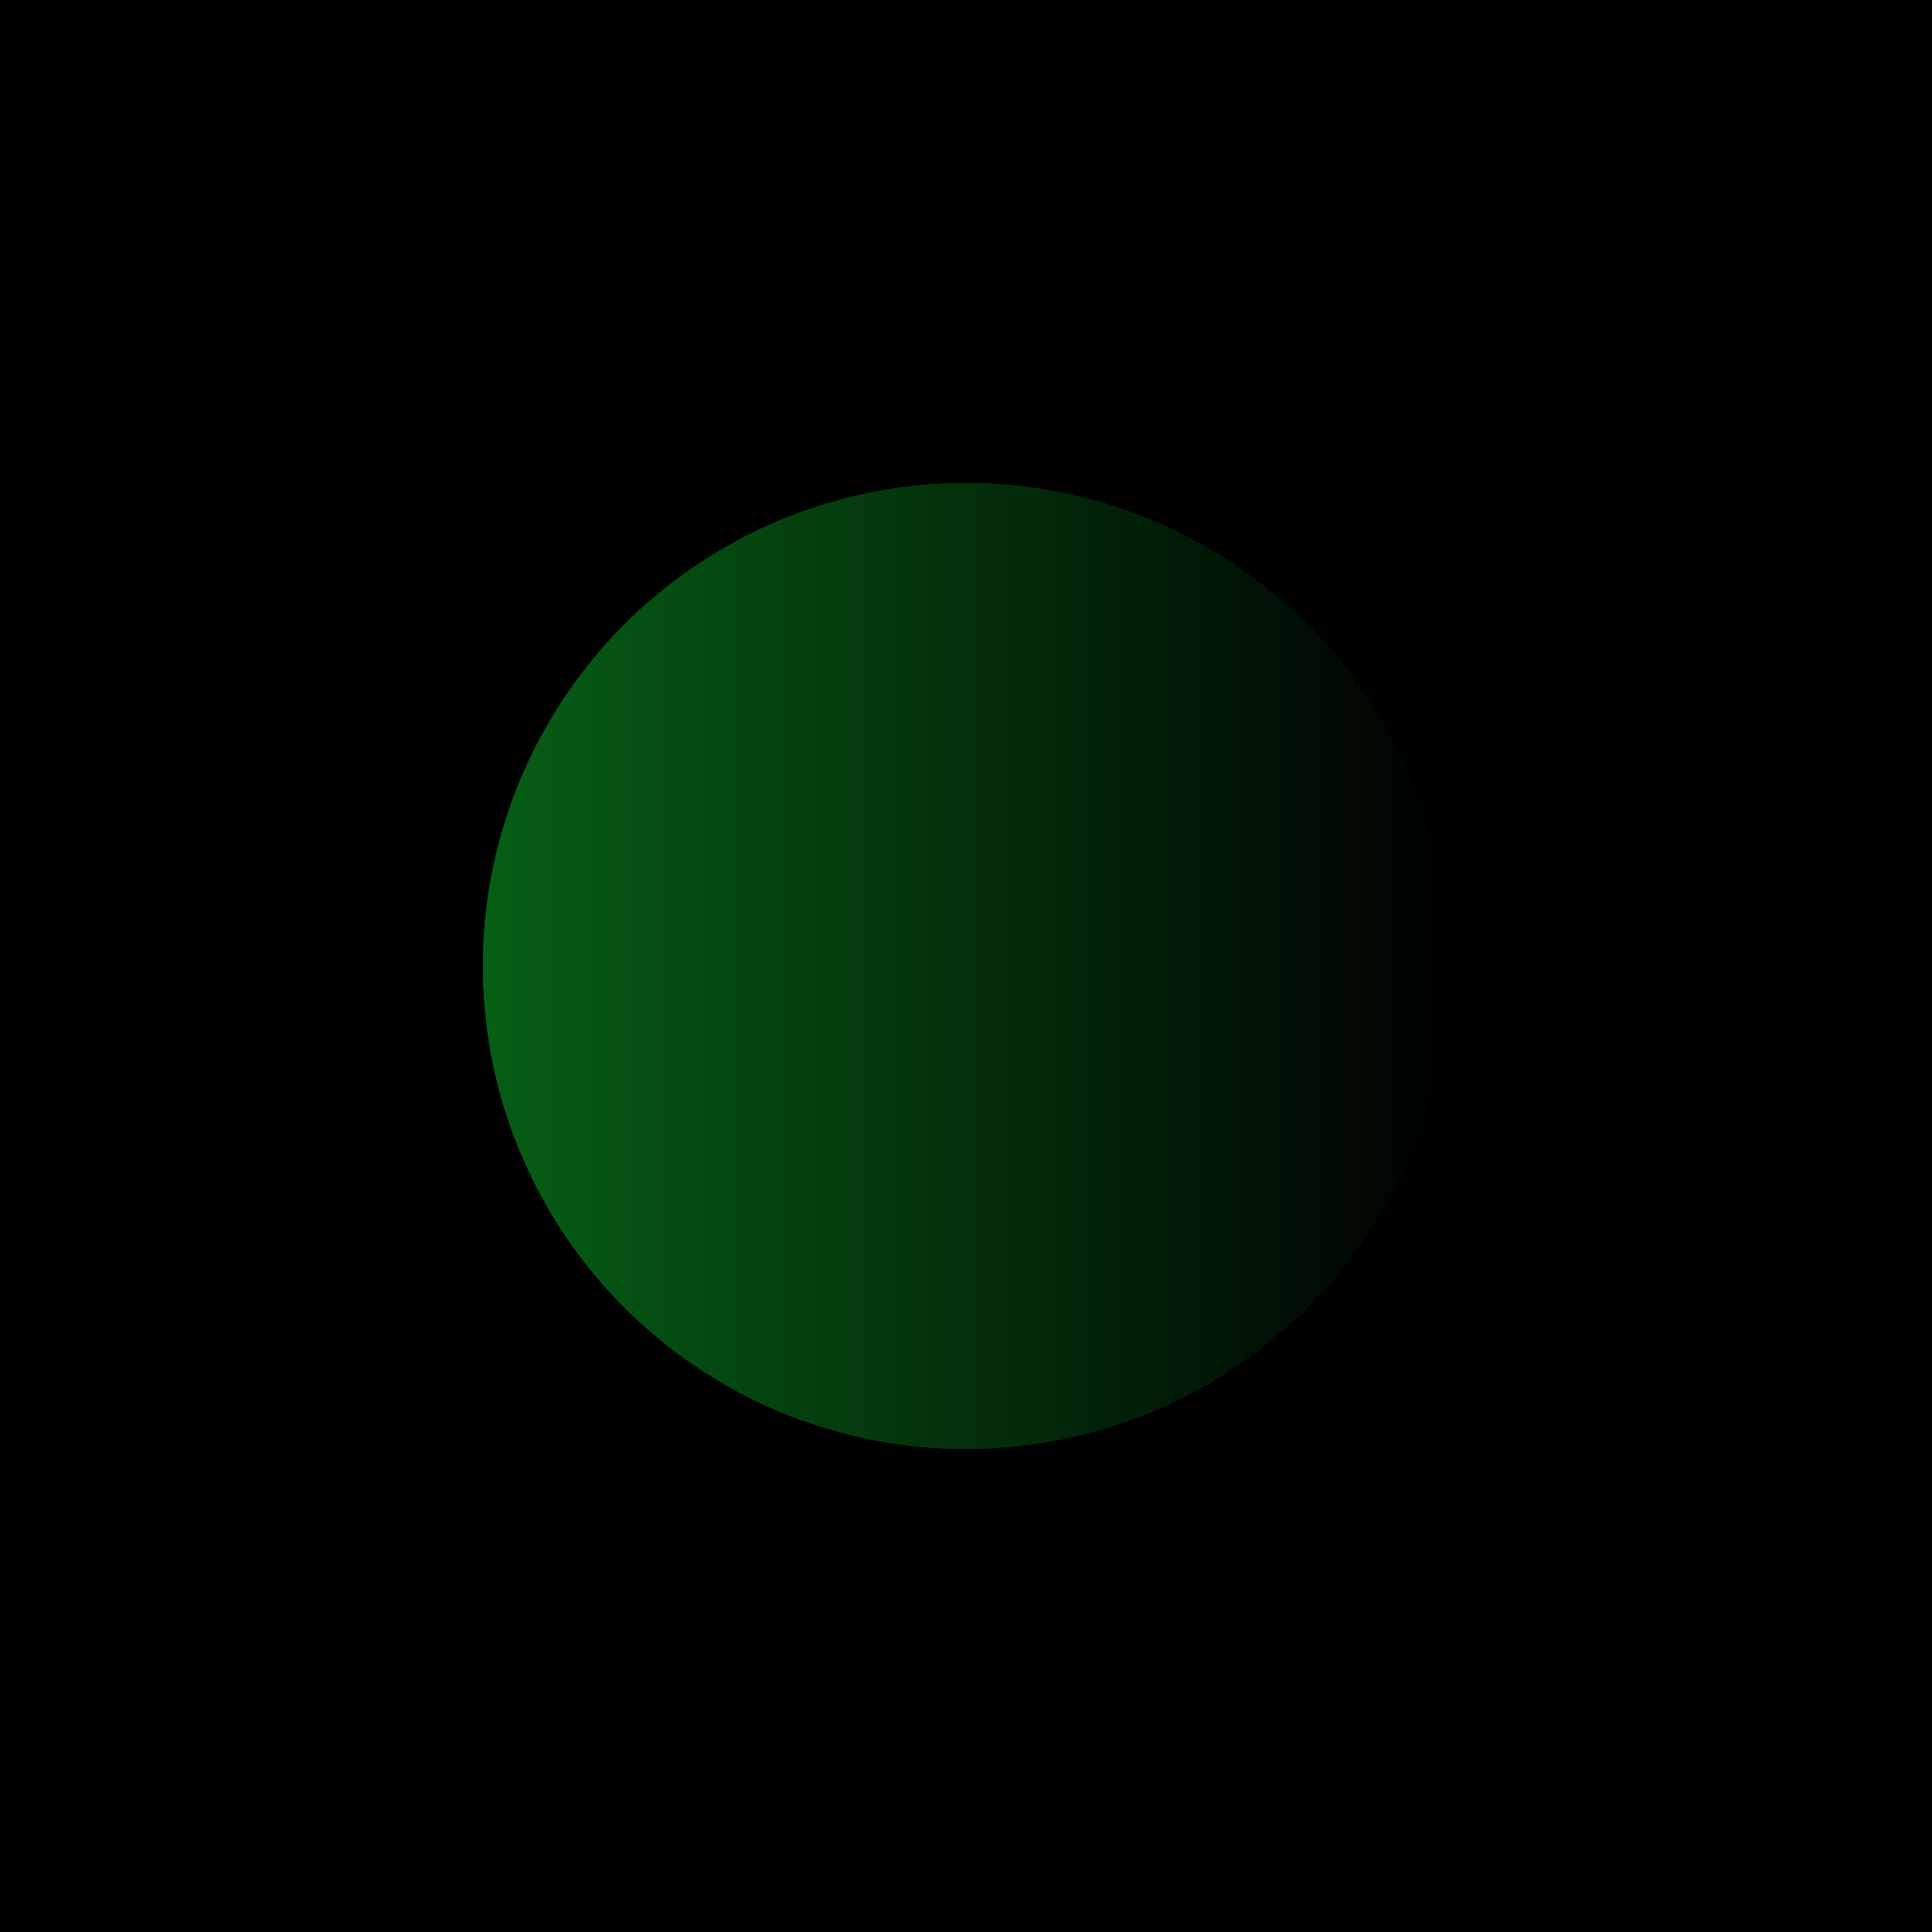 <svg xmlns="http://www.w3.org/2000/svg" width="600" height="600" viewBox="0 0 600 600"><defs><filter id="1" x="-0.1" y="-0.1" width="2" height="2"><feGaussianBlur stdDeviation="1" /></filter><filter id="2" x="-0.1" y="-0.1" width="2" height="2"><feGaussianBlur stdDeviation="10" /></filter><filter id="3" x="-0.2" y="-0.2" width="3" height="3"><feGaussianBlur stdDeviation="21" /></filter><filter id="4" x="0" y="0" width="2" height="2"><feGaussianBlur stdDeviation="91" /></filter><filter id="5" x="-100" y="-100" width="300" height="300"><feGaussianBlur stdDeviation="7" /></filter><filter id="6" x="-100" y="-100" width="300" height="300"><feGaussianBlur stdDeviation="21" /></filter><filter id="7" x="-100" y="-100" width="300" height="300"><feGaussianBlur stdDeviation="6" /></filter><filter id="9" x="0" y="0" width="1" height="1"><feTurbulence type="fractalNoise" baseFrequency="0.01" numOctaves="5" /><feComposite operator="in" in2="SourceGraphic" /></filter><filter id="10" x="0" y="0" width="1" height="1"><feTurbulence type="turbulence" baseFrequency="0.01" numOctaves="5" /><feComposite operator="in" in2="SourceGraphic" /></filter><filter id="11"><feMorphology operator="dilate" radius="2" result="r1" /><feFlood flood-color="#065f15" flood-opacity="1" /><feComposite operator="in" in2="r1" /><feComposite in2="SourceAlpha" result="c1" /><feTurbulence type="fractalNoise" baseFrequency="0.01 0" numOctaves="2" seed="0" /><feDisplacementMap in="c1" scale="17" xChannelSelector="A" yChannelSelector="A" /></filter><filter id="12"><feMorphology operator="dilate" radius="2" result="r1" /><feFlood flood-color="#000000" flood-opacity="1" /><feComposite operator="in" in2="r1" /><feComposite in2="SourceAlpha" result="c1" /><feTurbulence type="fractalNoise" baseFrequency="0.01 0" numOctaves="2" seed="0" /><feDisplacementMap in="c1" scale="17" xChannelSelector="A" yChannelSelector="A" /></filter><filter id="14"><feFlood height="5" width="5" /><feComposite width="18" height="18" /><feTile in="BackgroundImage" result="a" /><feComposite operator="in" in="SourceGraphic" in2="a" /><feMorphology operator="dilate" radius="5" /></filter><filter id="15"><feTurbulence type="fractalNoise" baseFrequency="0.1" numOctaves="5" result="1" /><feDiffuseLighting in="1" lighting-color="#065f15" surfaceScale="3"><feDistantLight azimuth="45" elevation="60" /></feDiffuseLighting><feComposite operator="in" in2="SourceGraphic" /></filter></defs><radialGradient id="r1" gradientUnits="userSpaceOnUse" cx="150" cy="300" r="0" spreadMethod="pad"><stop style="stop-color:#065f15;stop-opacity:0" offset="0"/><stop style="stop-color:#065f15;stop-opacity:0" offset="0.89"/><stop style="stop-color:#065f15;stop-opacity:0.99" offset="0.9"/><stop style="stop-color:#065f15;stop-opacity:0" offset="1"/></radialGradient><radialGradient id="r2" gradientUnits="userSpaceOnUse" cx="230" cy="300" r="0" spreadMethod="pad"><stop style="stop-color:#065f15;stop-opacity:0" offset="0"/><stop style="stop-color:#065f15;stop-opacity:0" offset="0.89"/><stop style="stop-color:#065f15;stop-opacity:0.99" offset="0.9"/><stop style="stop-color:#065f15;stop-opacity:0" offset="1"/></radialGradient><radialGradient id="r3" cx="0.3" cy="0.3" r="0.4" fx="0.5" fy="0.5" spreadMethod="reflect"><stop style="stop-color:#000000;stop-opacity:1" offset="0"/><stop style="stop-color:#065f15;stop-opacity:1" offset="1"/></radialGradient><linearGradient id="l1" x="0" y="0" width="1" height="1"><stop style="stop-color:#065f15;stop-opacity:1" offset="0"/><stop style="stop-color:#000000;stop-opacity:1" offset="1"/></linearGradient><rect x="0" y="0"  height="600" width="600" /><g transform="translate(300, 300)" filter=""><ellipse cx="0" cy="0" rx="150" ry="150" fill="url(#l1)" filter="url(#1)" opacity="1" /><ellipse cx="0" cy="0" rx="150" ry="150" fill="url(#l1)" filter="url(#2)" opacity="1" /><ellipse cx="0" cy="0" rx="150" ry="150" fill="url(#l1)" filter="" opacity="1" /></g><circle filter="" cx="-117" cy="300" r="150" /><g filter=""><ellipse cx="150" cy="300" rx="0" ry="0" fill="url(#r1)" filter="" opacity="0.25" /><ellipse cx="225" cy="300" rx="0" ry="0" fill="url(#r2)" filter="" opacity="0.25" /><ellipse cx="110" cy="300" rx="0" ry="0" fill="#065f15" filter="" opacity="0.15" /><ellipse cx="278" cy="300" rx="0" ry="0" fill="#065f15" filter="" opacity="0.1" /></g><g filter=""><ellipse cx="150" cy="300" rx="0" ry="0" fill="#065f15" filter="url(#5)" opacity="1" /><ellipse cx="150" cy="300" rx="0" ry="0" fill="#065f15" filter="url(#6)" opacity="1" /><ellipse cx="150" cy="300" rx="0" ry="0" fill="#065f15" filter="url(#7)" opacity="1" /></g></svg>